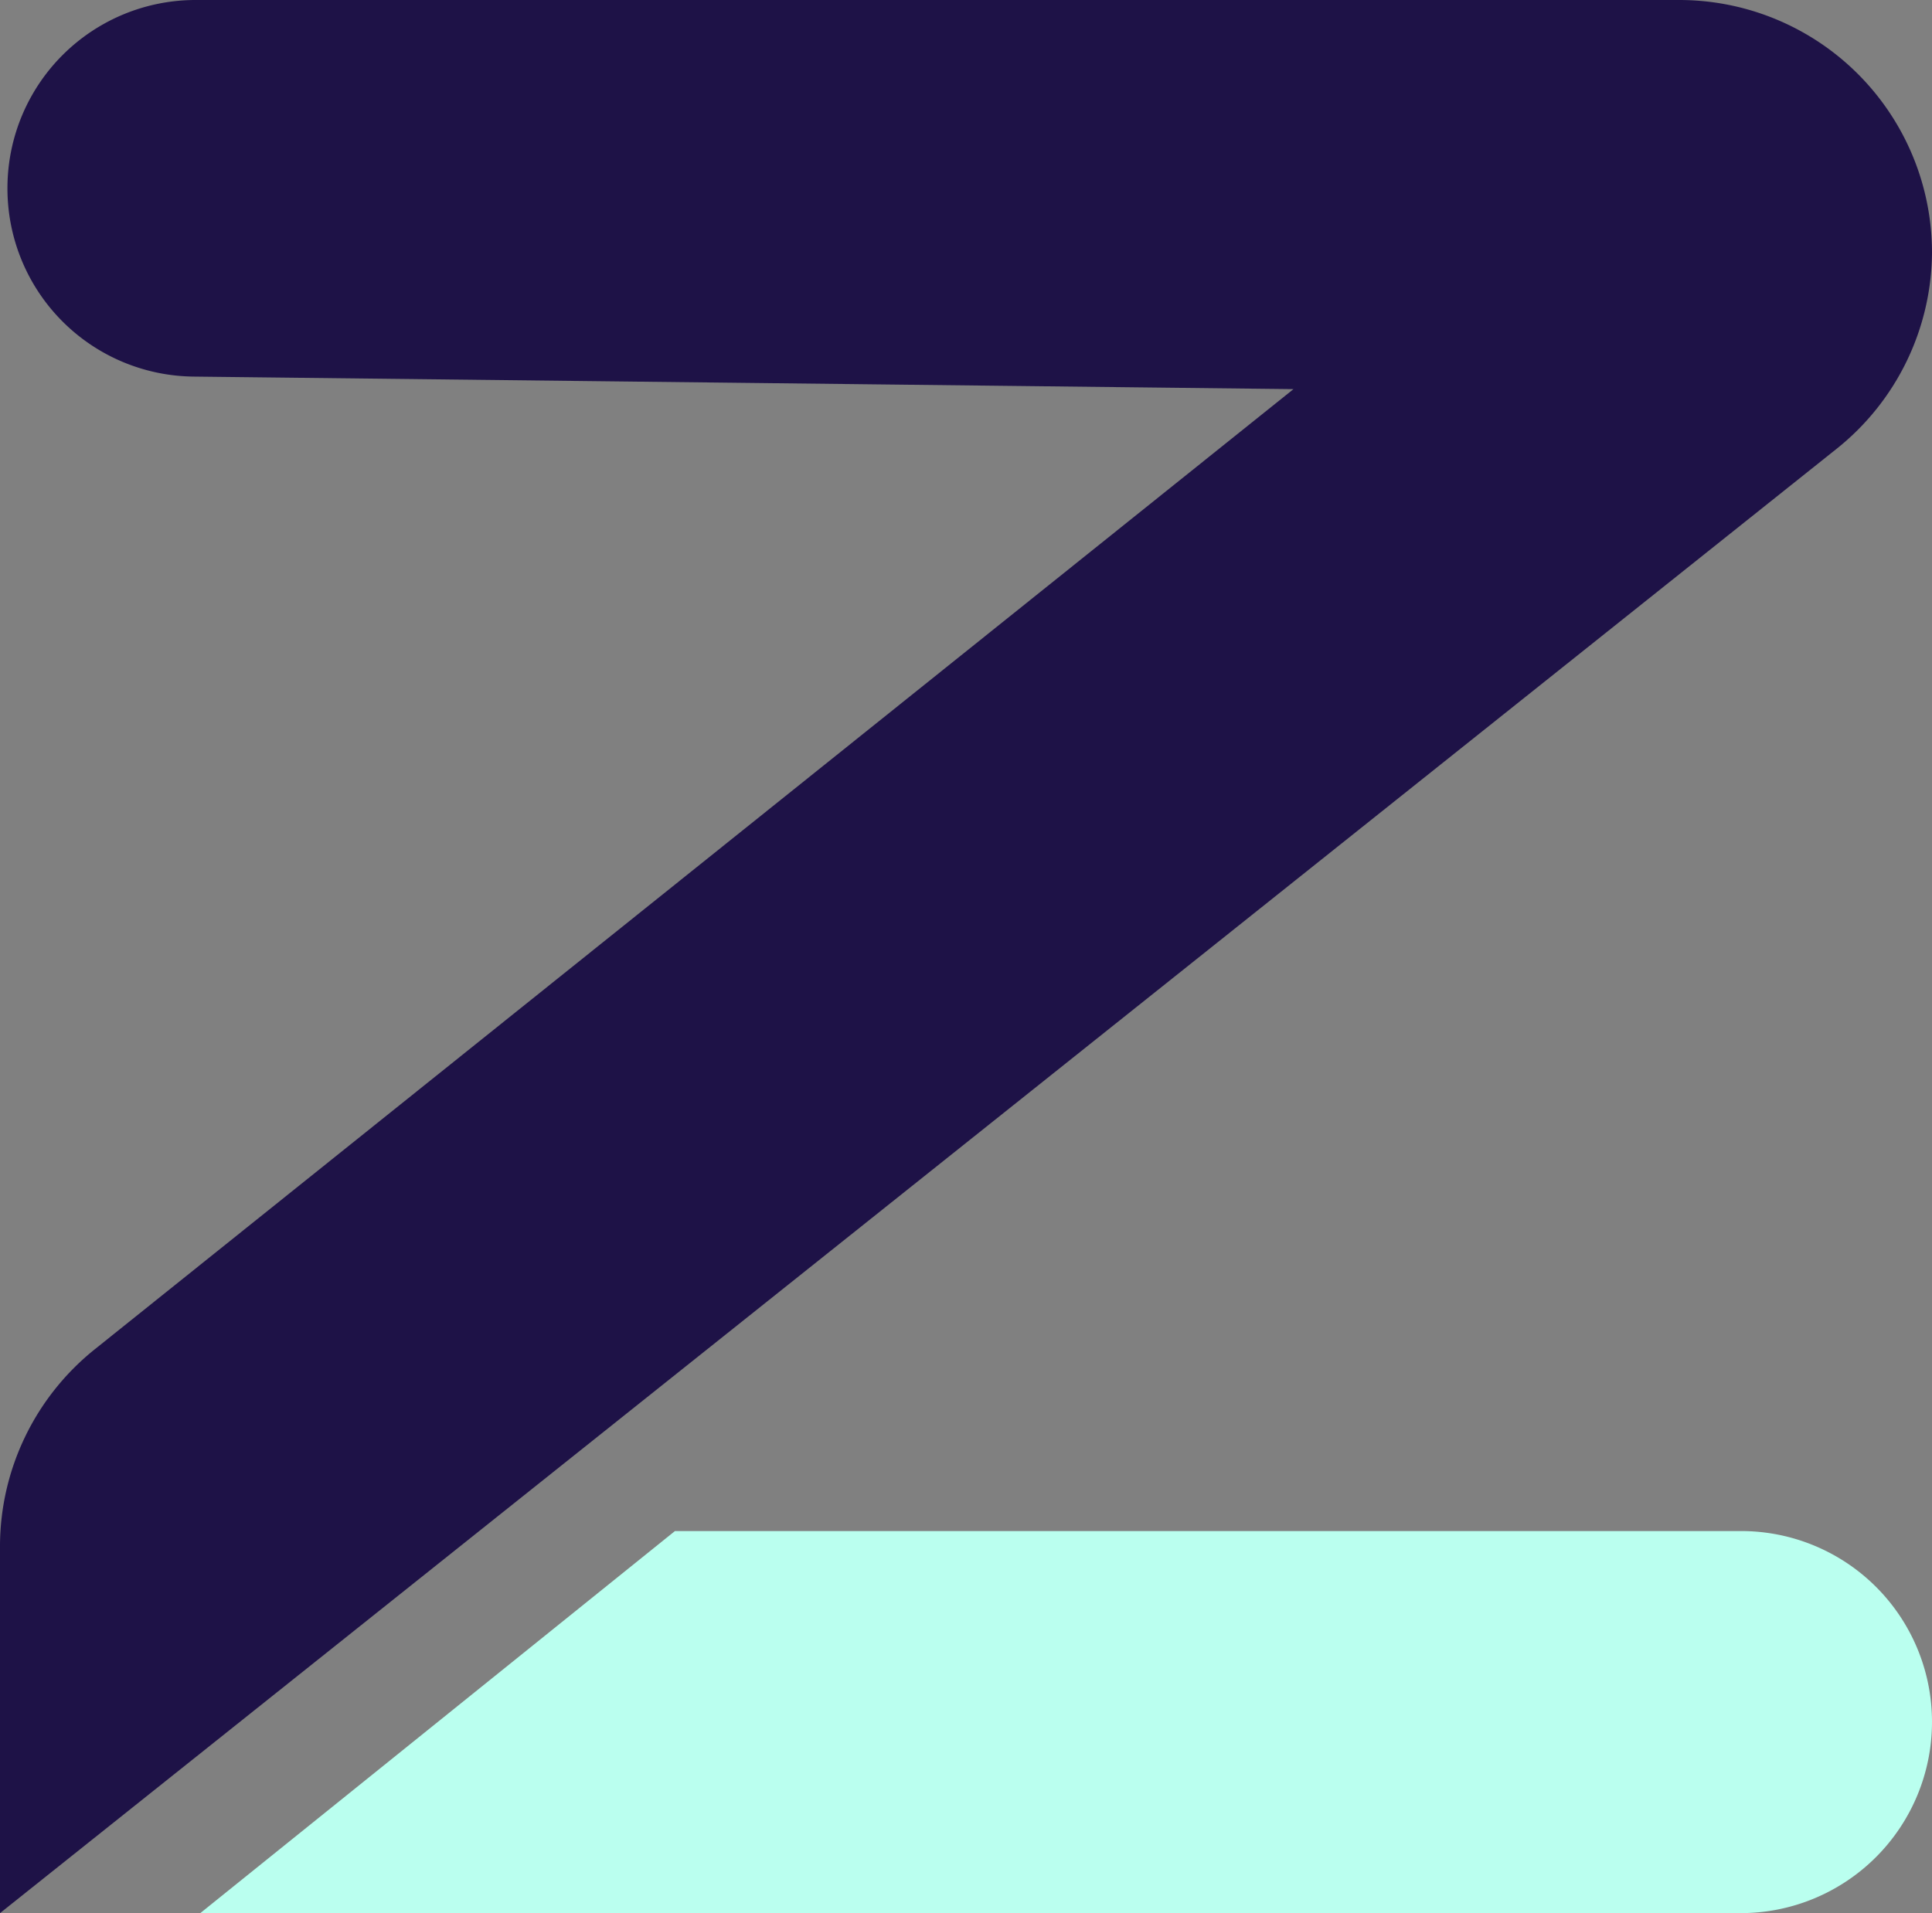 <svg xmlns="http://www.w3.org/2000/svg" viewBox="0 0 49.29 48.82"><rect x="0" y="0" width="49.29" height="48.82" fill="#808080" stroke="none"/><g id="b570f548-14c4-4449-8129-dae5371af7f9" data-name="Capa 2"><g id="e7371f84-7b2f-435c-aa73-1d212142481b" data-name="Capa 1"><path d="M.19,4.81h0A4.8,4.8,0,0,1,5,0H42.84a6.45,6.45,0,0,1,6.45,6.45h0a6.46,6.46,0,0,1-2.43,5L0,48.82V39.43a6.45,6.45,0,0,1,2.42-5L33,9.93,4.94,9.61A4.8,4.8,0,0,1,.19,4.81Z" fill="#1e1247" fill-rule="evenodd"/><path d="M5.11,48.82l12.11-9.75h27.2a4.87,4.87,0,0,1,4.87,4.87h0a4.88,4.88,0,0,1-4.87,4.88Z" fill="#baffef" fill-rule="evenodd"/></g></g></svg>